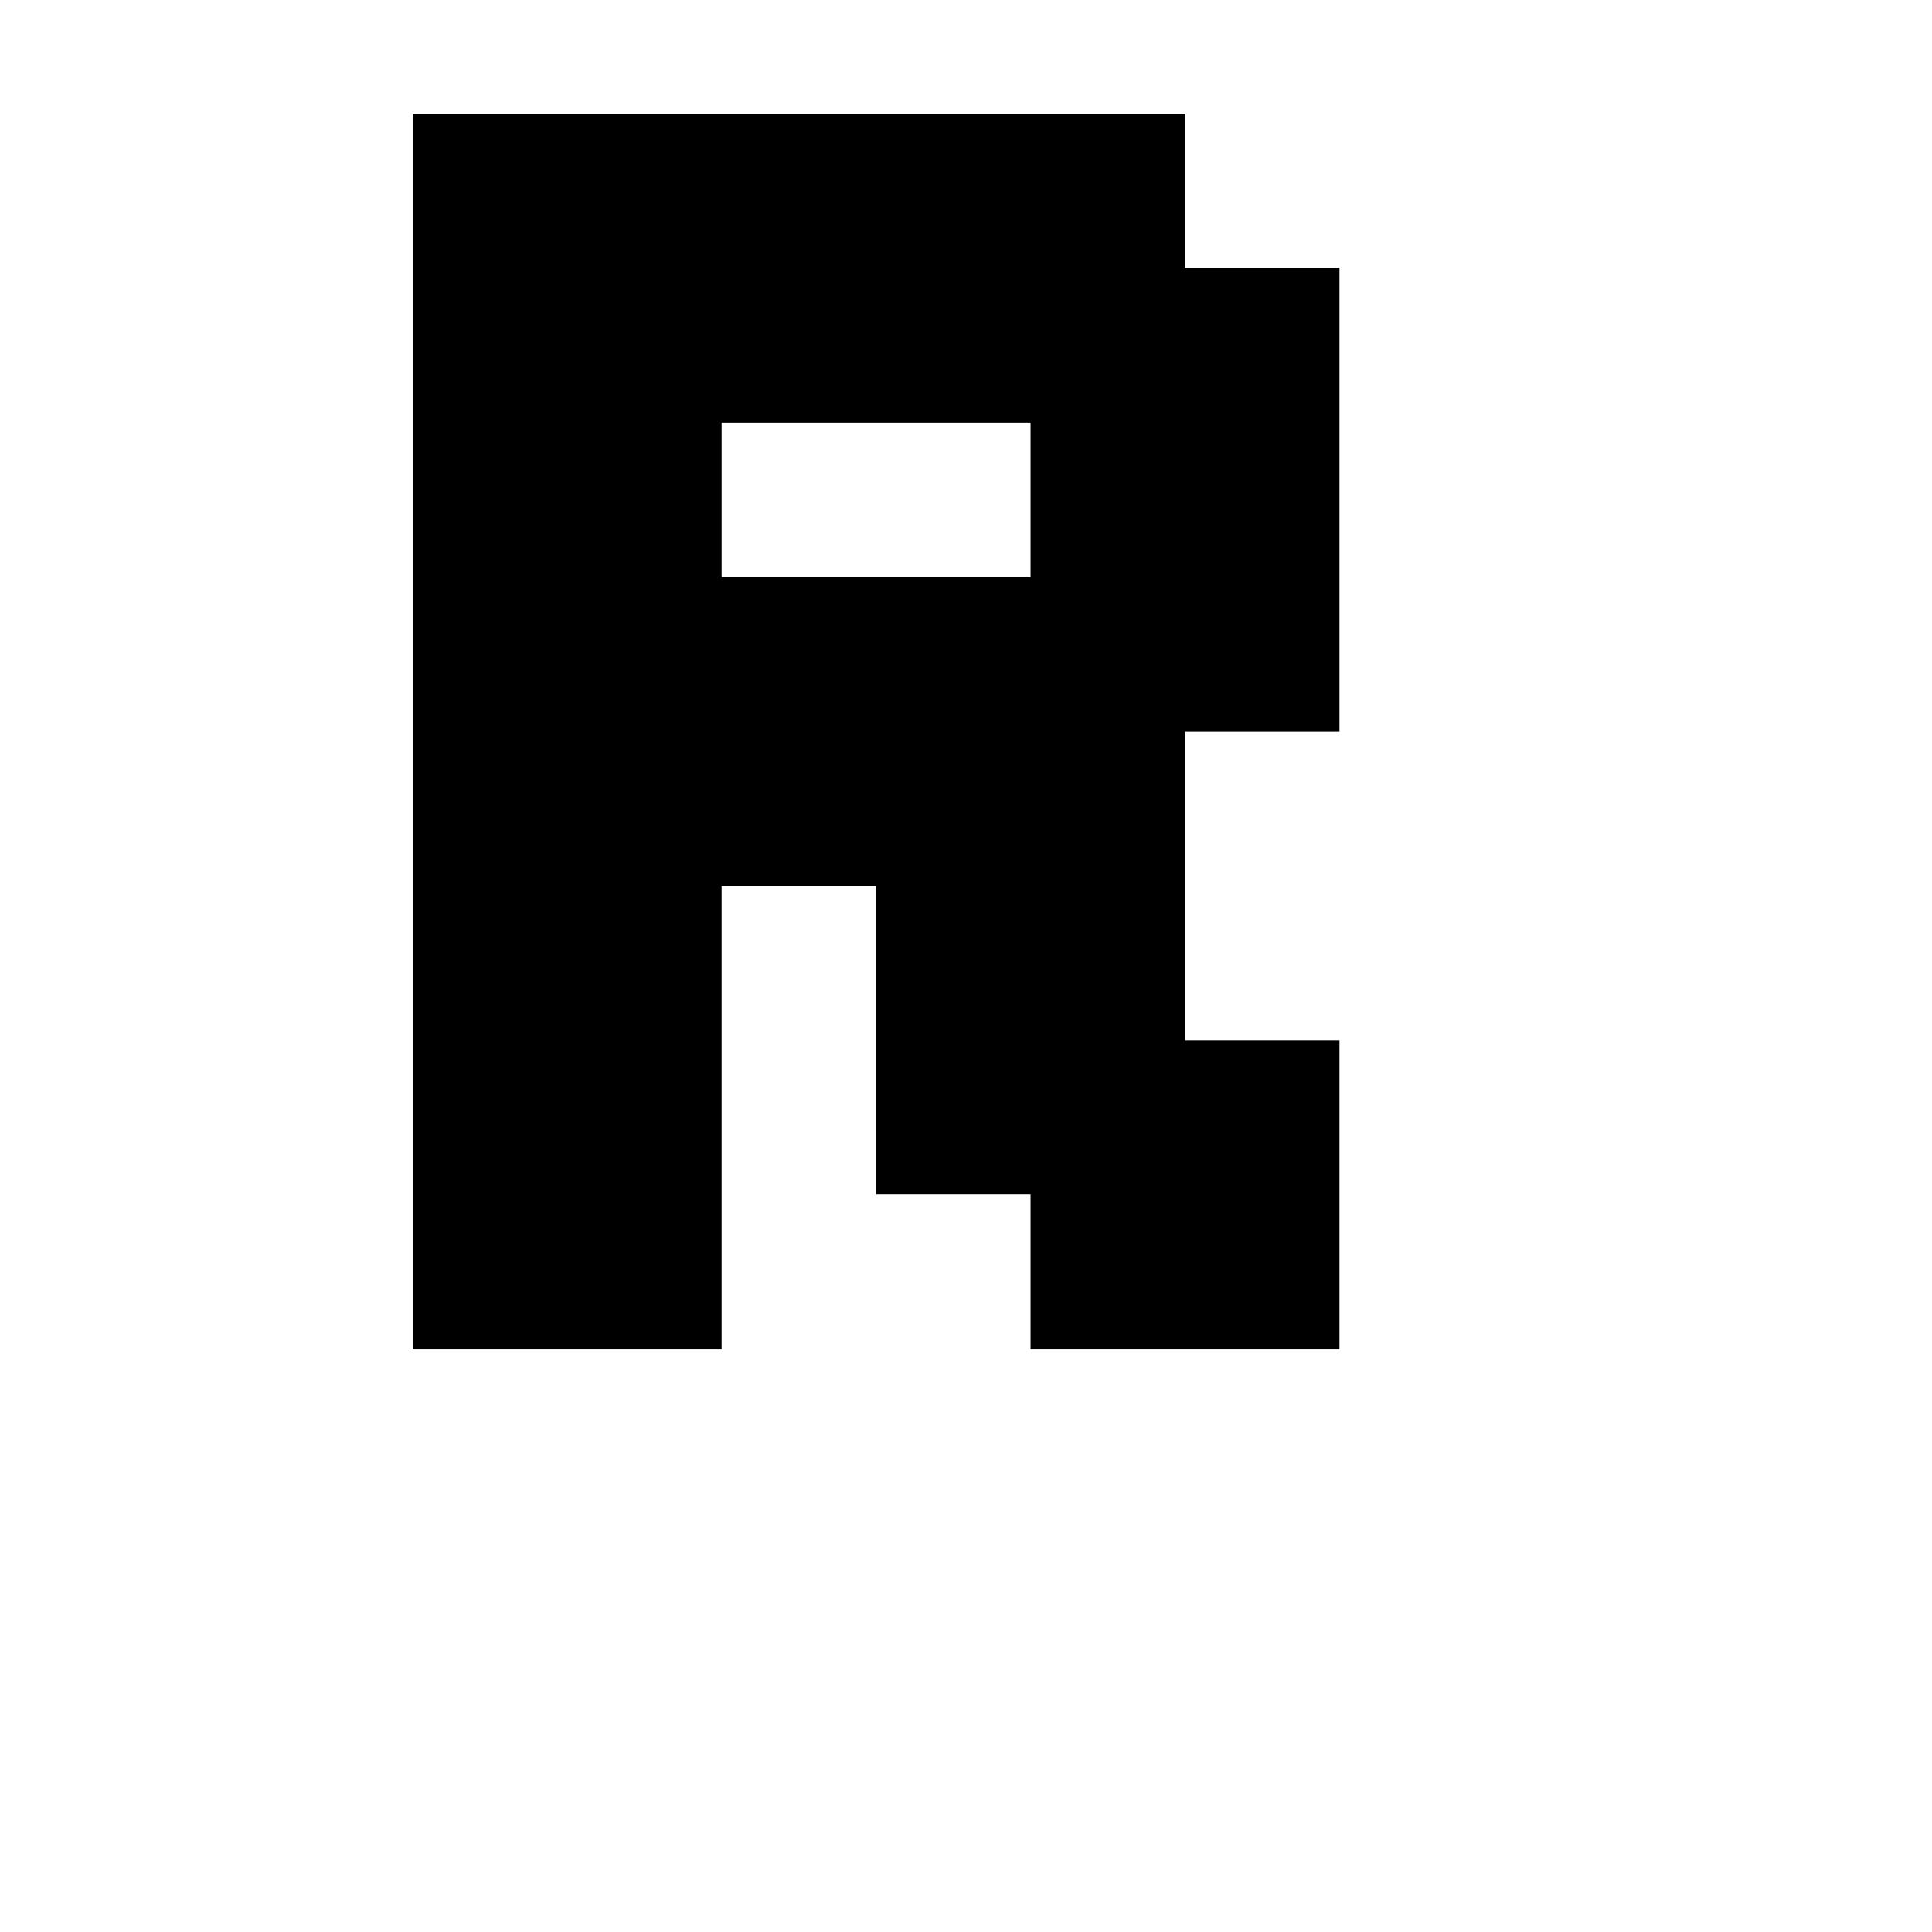 <?xml version="1.0" encoding="UTF-8"?>
<!-- Uploaded to: SVG Repo, www.svgrepo.com, Generator: SVG Repo Mixer Tools -->
<svg fill="#000000" width="800px" height="800px" version="1.1" viewBox="144 144 512 512" xmlns="http://www.w3.org/2000/svg">
 <path d="m458.04 215.06h40.934v122.8h-40.934v81.867h40.934v81.867h-81.867v-41.141h-40.934l-0.004-81.66h-40.934v122.8h-81.867v-327.48h204.67zm-40.934 81.871v-40.934h-81.867v40.934z"/>
</svg>